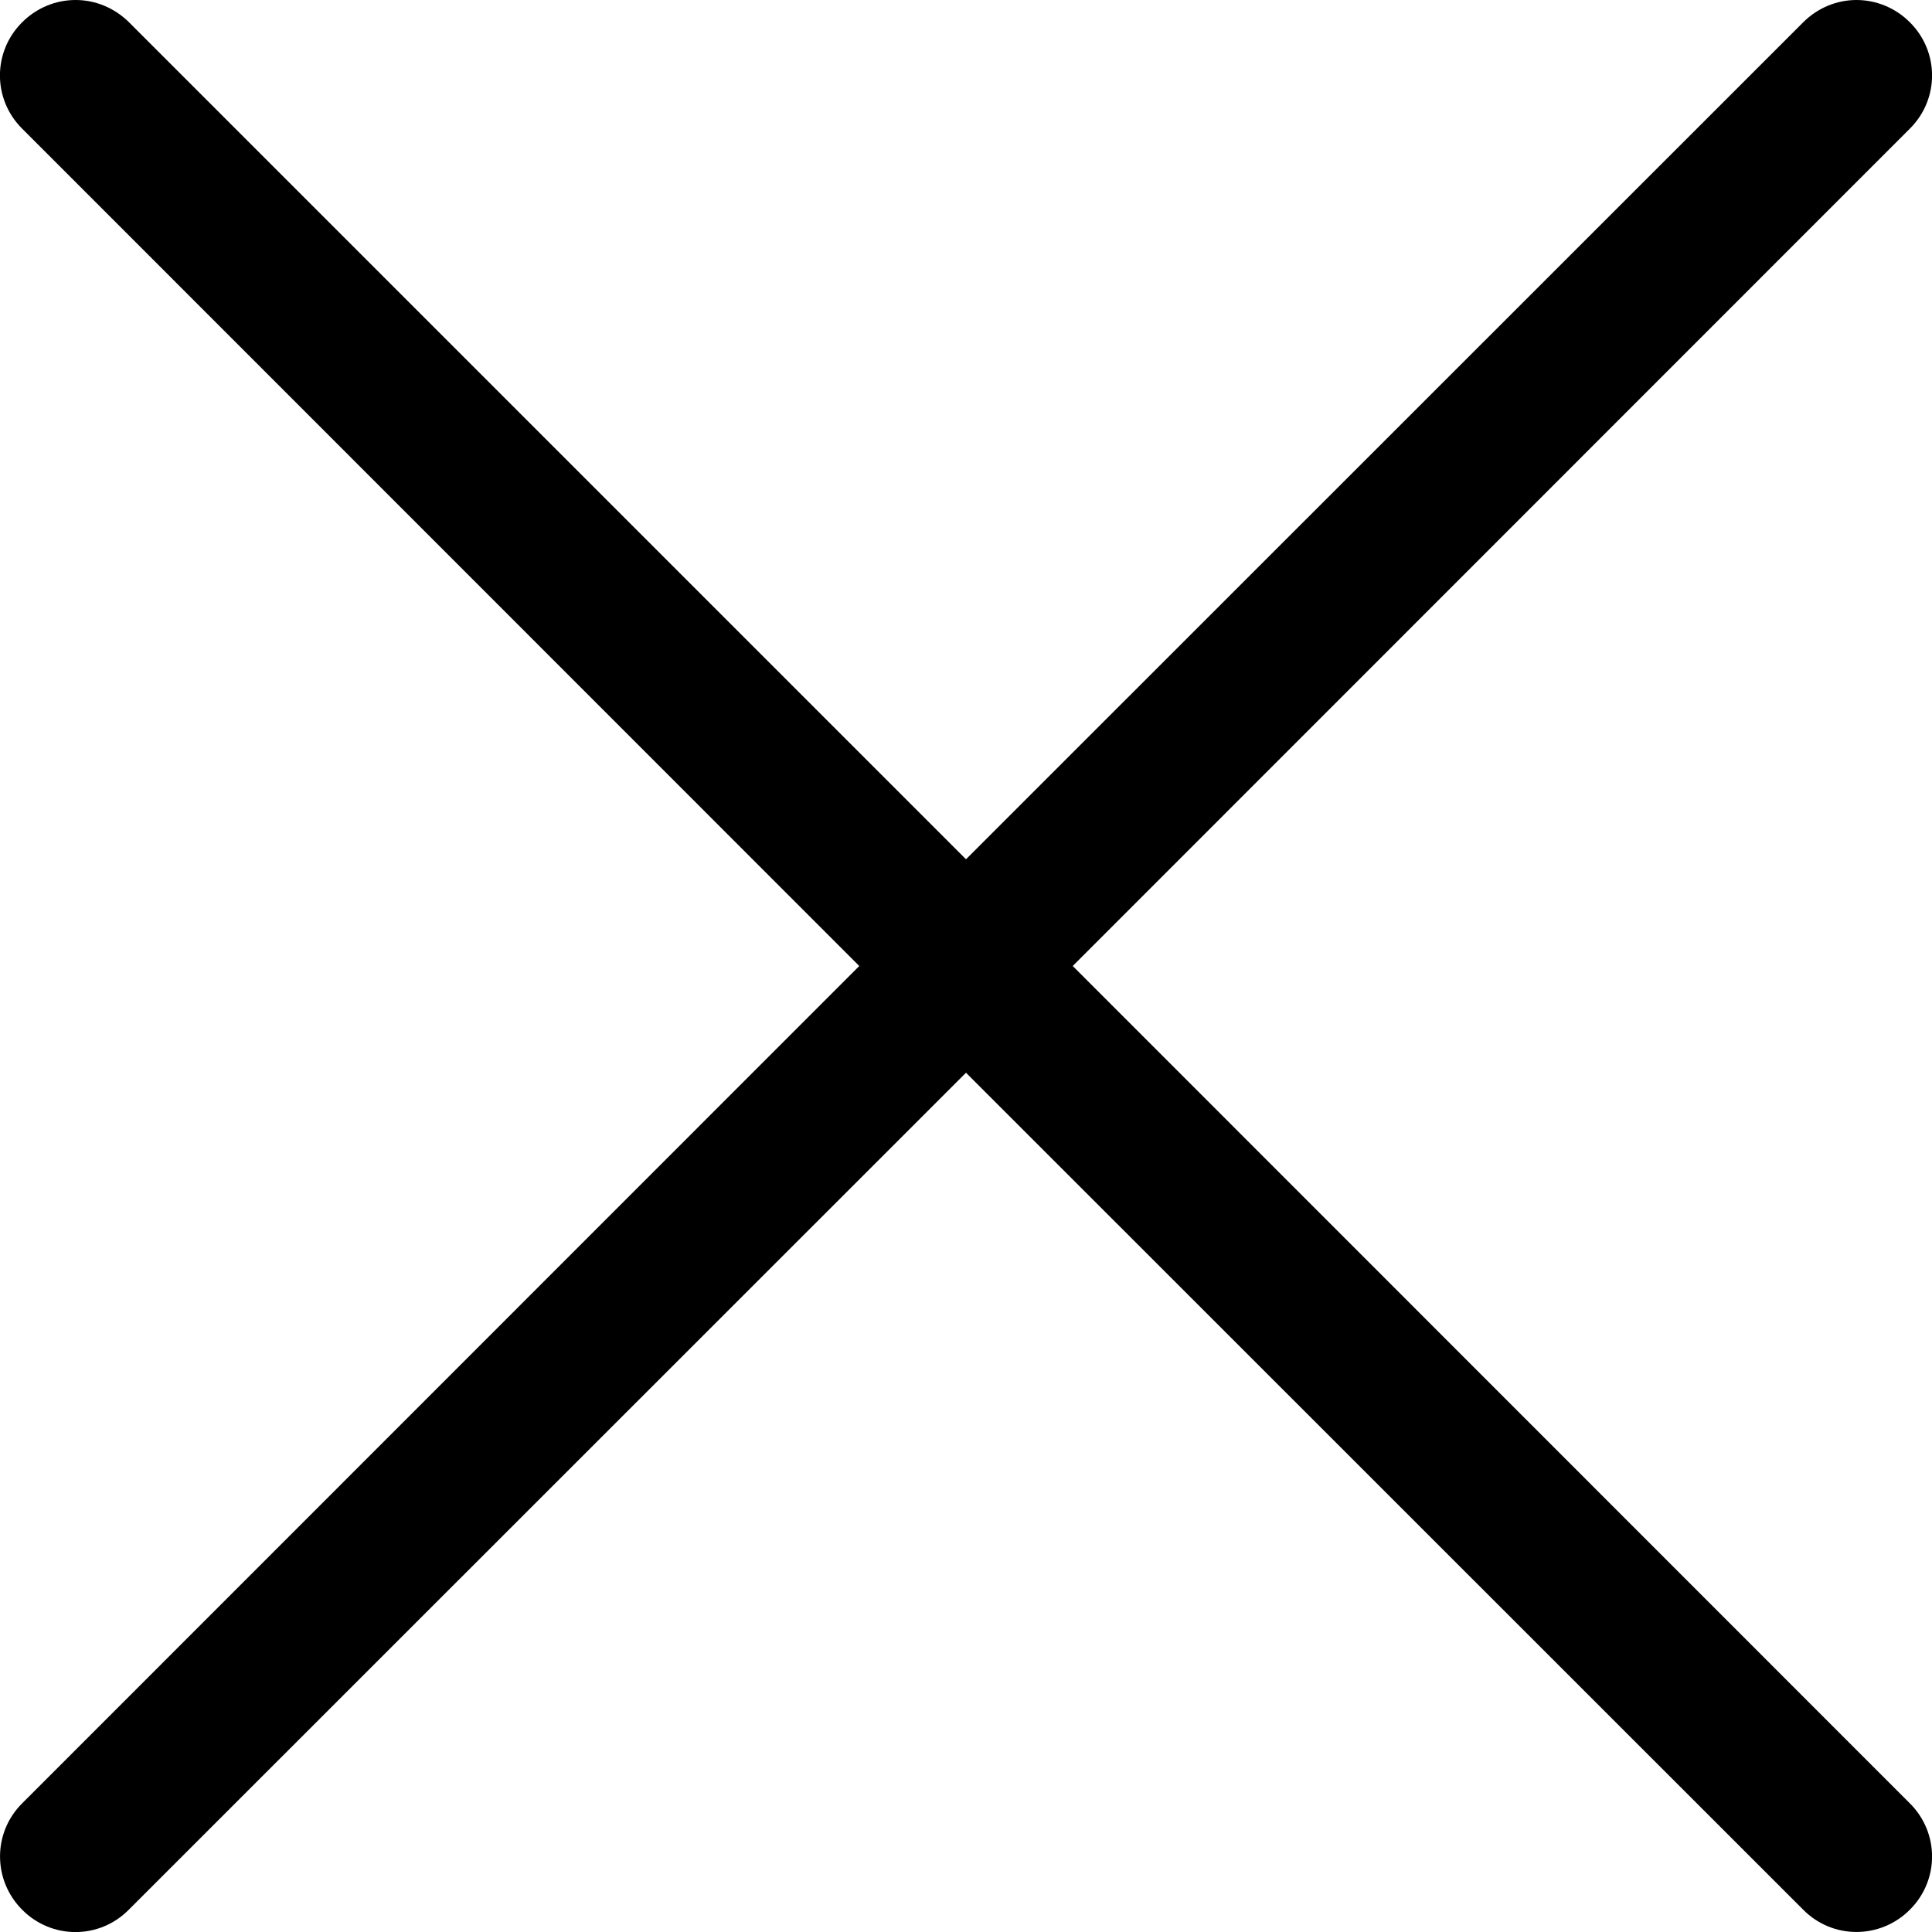 <svg width="8" height="8" viewBox="0 0 8 8" fill="none" xmlns="http://www.w3.org/2000/svg">
<path d="M4.442 4L7.908 7.467C8.031 7.589 8.031 7.786 7.908 7.908C7.786 8.03 7.589 8.031 7.467 7.908L4 4.442L0.533 7.908C0.411 8.031 0.214 8.031 0.092 7.908C-0.03 7.786 -0.031 7.589 0.092 7.467L3.558 4L0.092 0.533C-0.031 0.411 -0.031 0.214 0.092 0.092C0.153 0.031 0.233 6.19888e-06 0.313 6.19888e-06C0.393 6.19888e-06 0.472 0.031 0.534 0.092L4 3.558L7.467 0.092C7.528 0.031 7.608 6.19888e-06 7.687 6.19888e-06C7.767 6.19888e-06 7.847 0.031 7.908 0.092C8.031 0.214 8.031 0.411 7.908 0.533L4.442 4Z" fill="black"/>
</svg>
